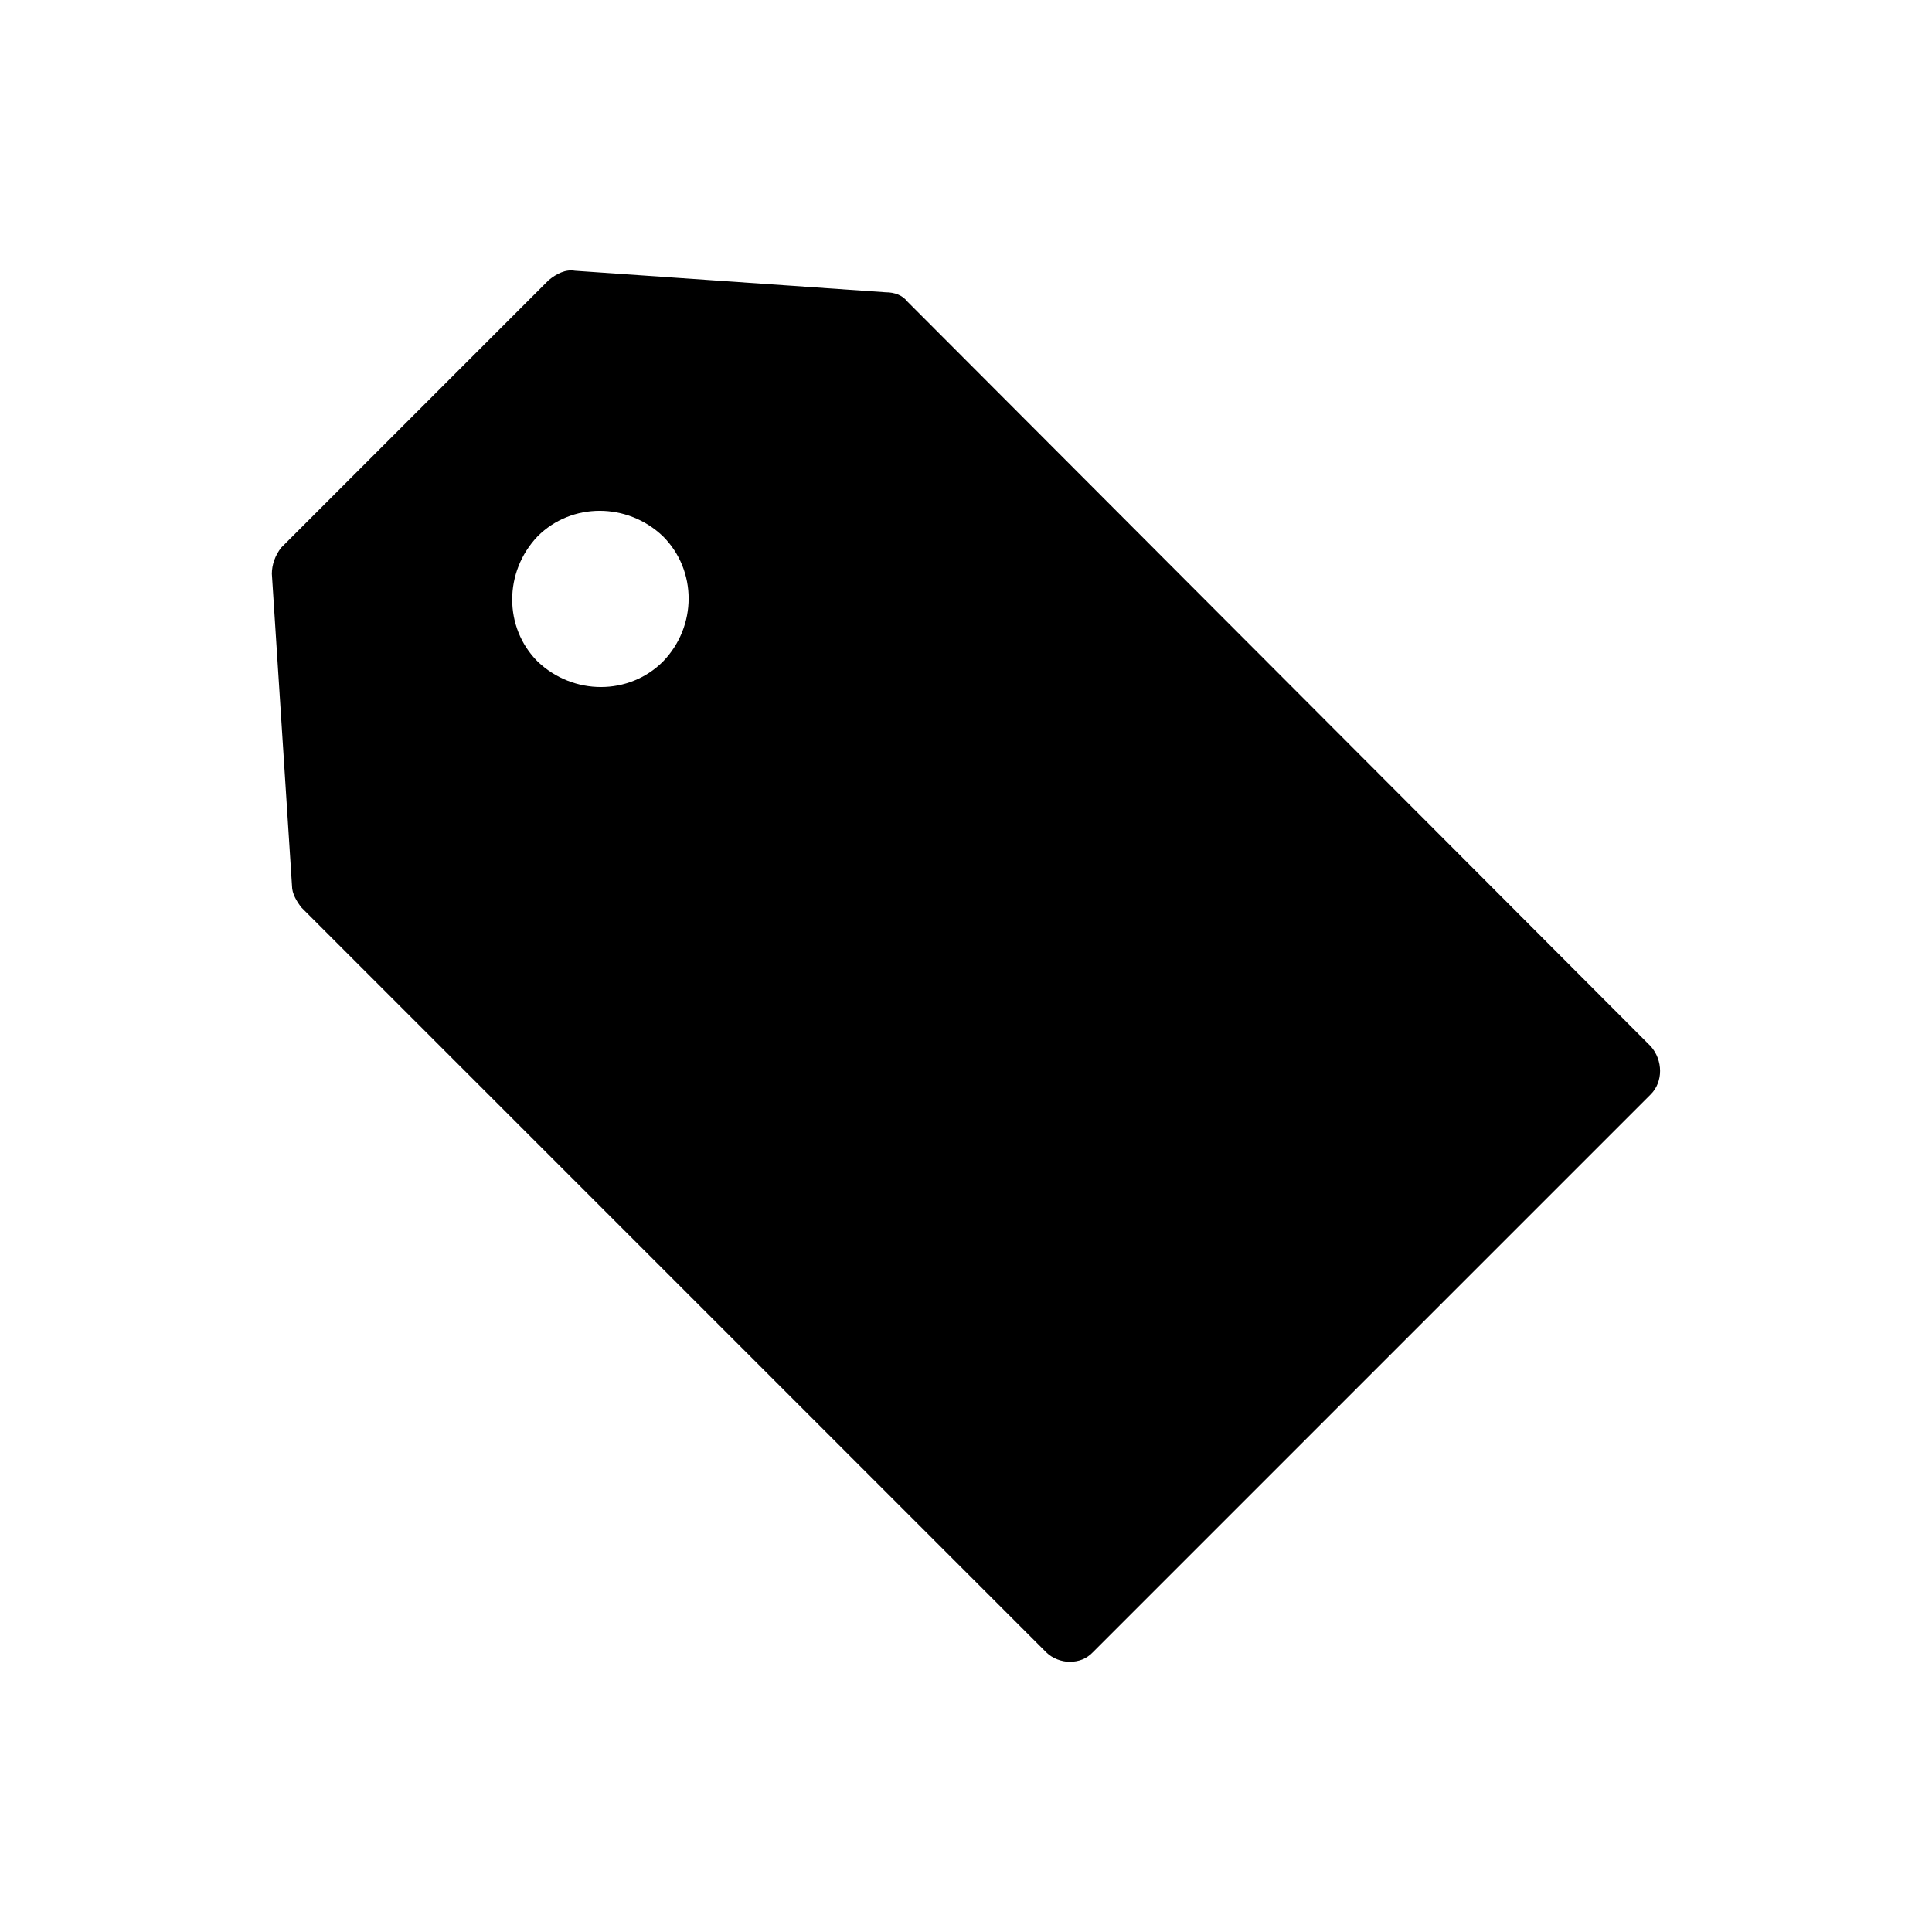 <?xml version="1.0" encoding="utf-8"?>
<!-- Generator: Adobe Illustrator 27.3.1, SVG Export Plug-In . SVG Version: 6.00 Build 0)  -->
<svg version="1.1" id="圖層_1" xmlns="http://www.w3.org/2000/svg" xmlns:xlink="http://www.w3.org/1999/xlink" x="0px" y="0px"
	 viewBox="0 0 700 700" style="enable-background:new 0 0 700 700;" xml:space="preserve">
<g>
	<path d="M320.9,105.9l-112.6-7.8c-3.4-0.6-6.7,1.1-9.5,3.4l-96.9,96.9c-2.2,2.8-3.4,6.2-3.4,9.5l7.3,113.1c0,2.8,1.7,5.6,3.4,7.8
		l269.9,269.9c2.2,2.2,5.6,3.4,8.4,3.4c3.4,0,6.2-1.1,8.4-3.4l202.2-202.2c4.5-4.5,4.5-12.3,0-17.4L328.7,109.2
		C327,107,324.2,105.9,320.9,105.9L320.9,105.9z M240.2,239.7c-12.3,12.3-32.5,12.3-45.4,0c-12.3-12.3-12.3-32.5,0-45.4
		c12.3-12.3,32.5-12.3,45.4,0C252.6,206.7,252.6,226.9,240.2,239.7z"/>
</g>
</svg>
